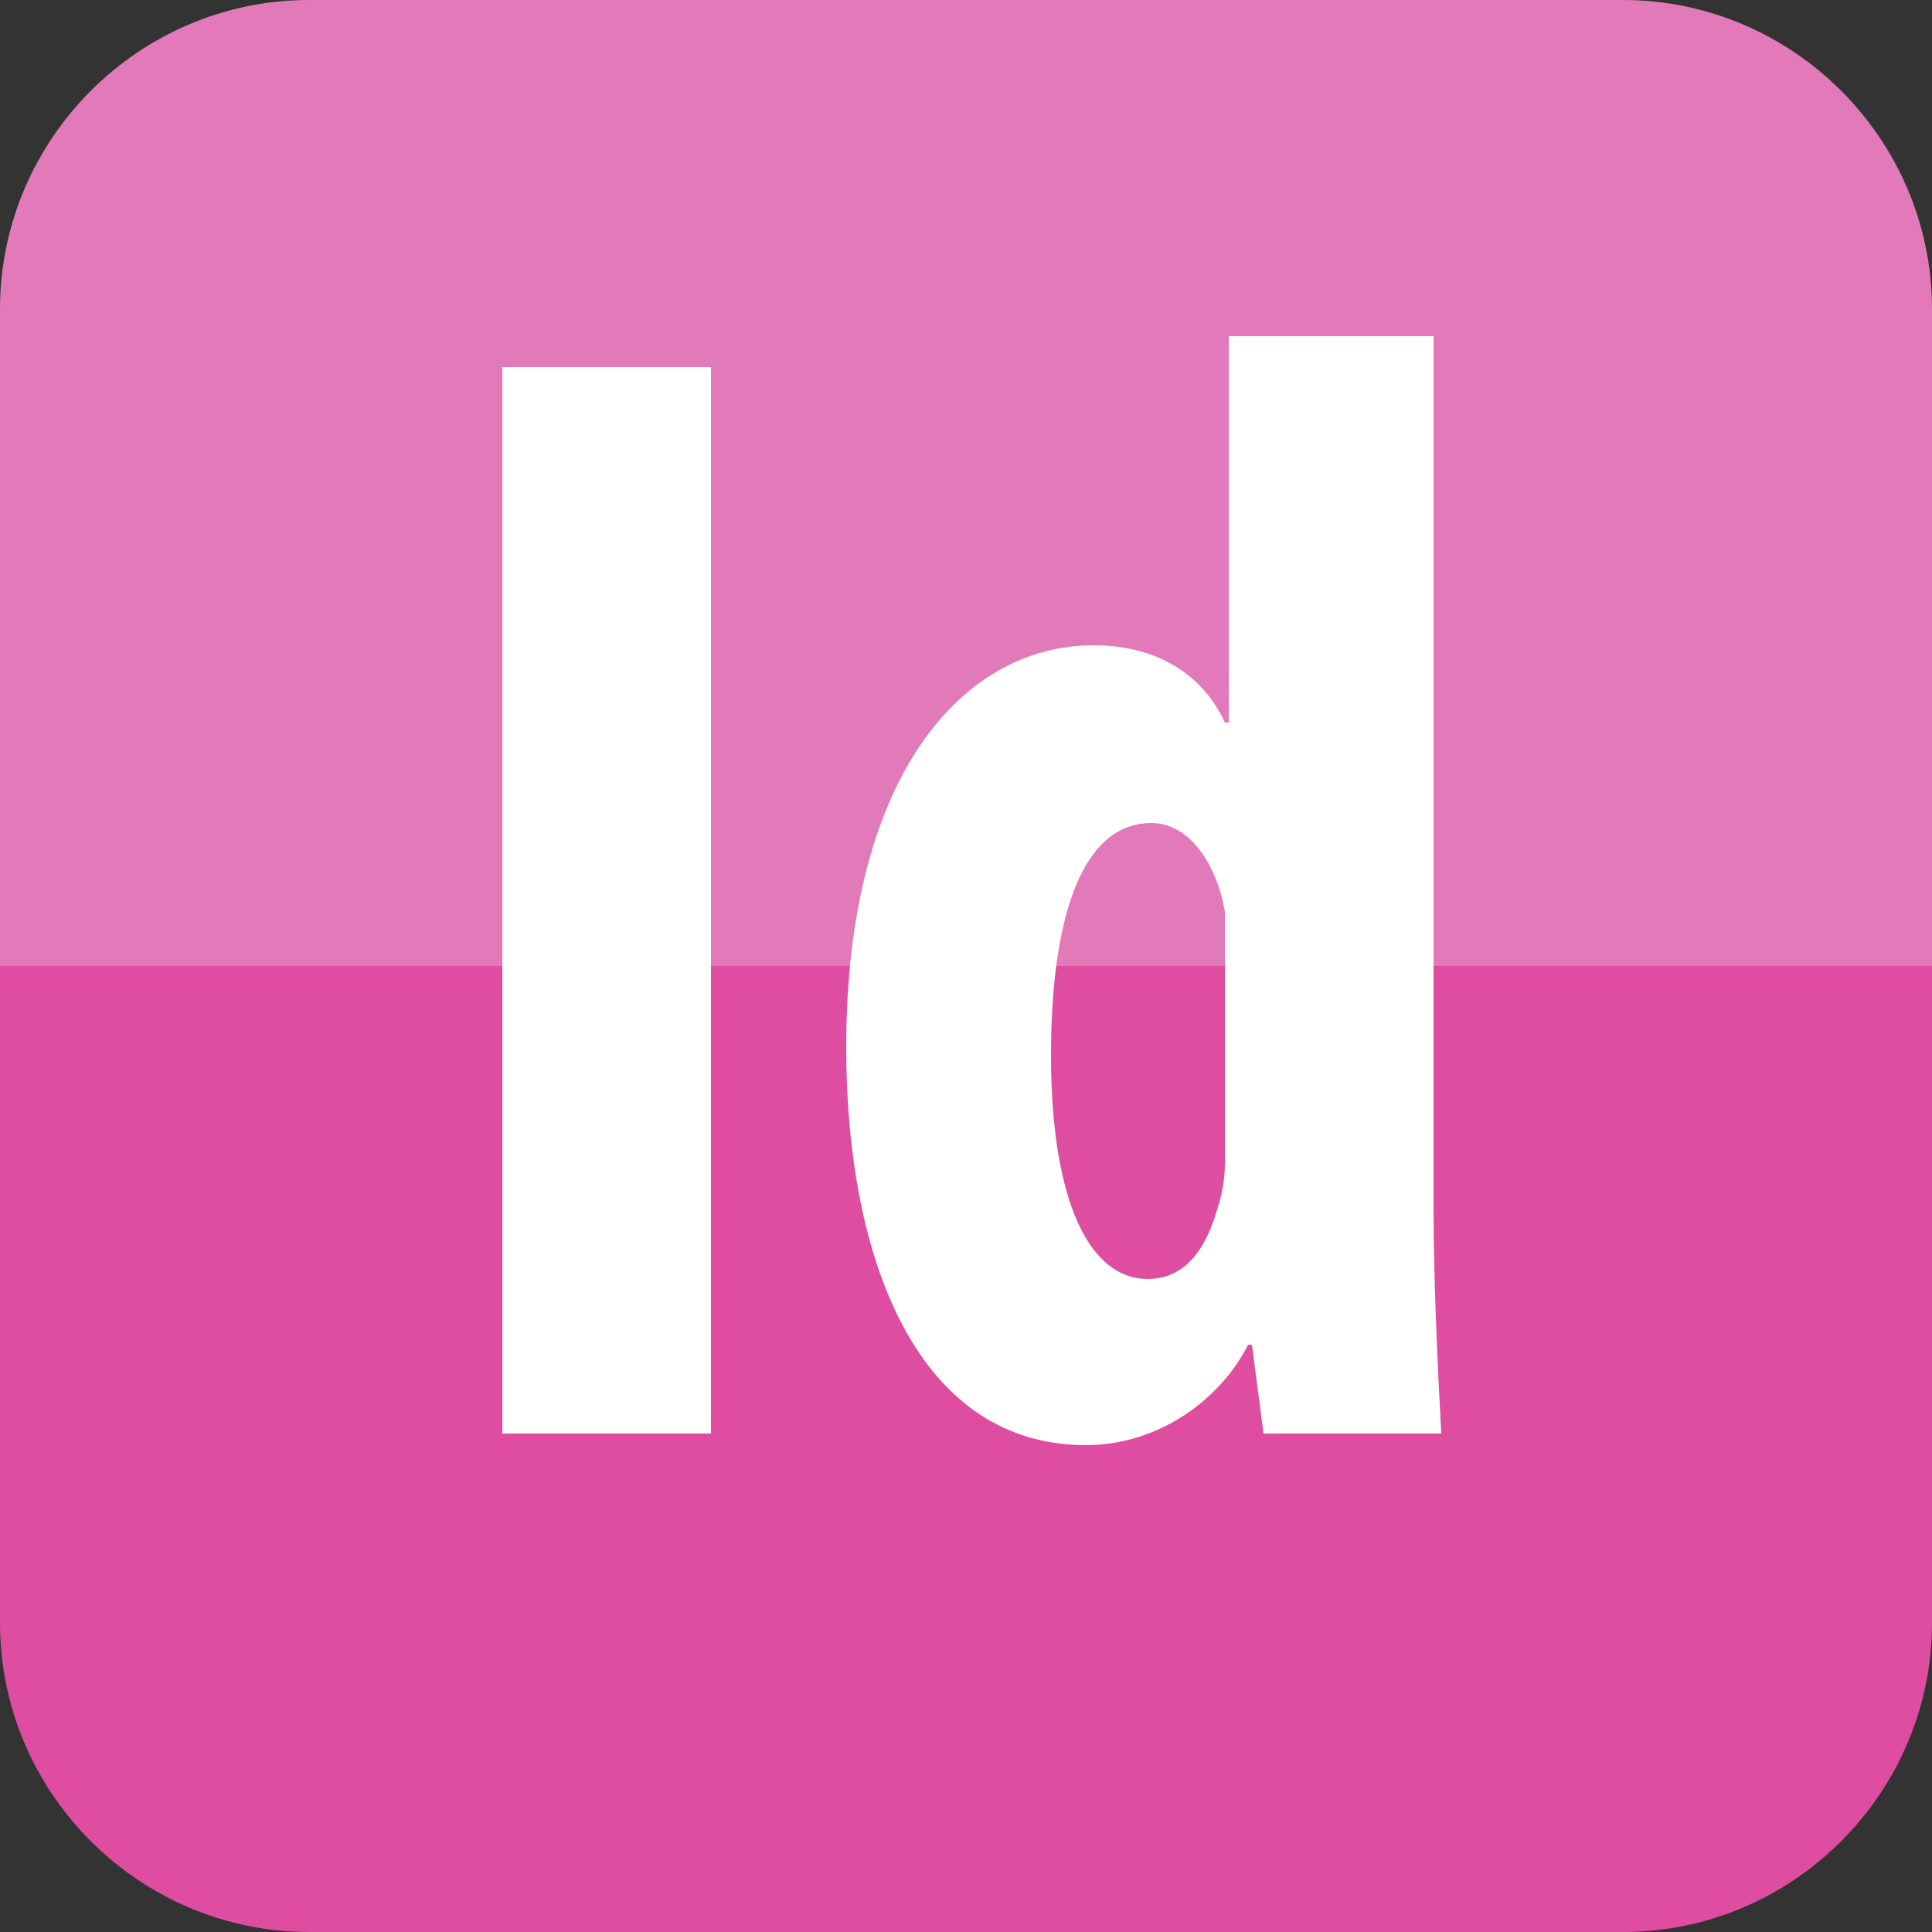 <?xml version="1.0" encoding="utf-8"?>
<!-- Generator: Adobe Illustrator 22.0.1, SVG Export Plug-In . SVG Version: 6.00 Build 0)  -->
<svg version="1.1" id="Layer_1" xmlns="http://www.w3.org/2000/svg" xmlns:xlink="http://www.w3.org/1999/xlink" x="0px" y="0px"
	 viewBox="0 0 50 50" style="enable-background:new 0 0 50 50;" xml:space="preserve">
<rect x="0" y="0" width="50" height="50" fill="#333333" stroke="none"/>
<style type="text/css">
	.st0{fill:#75B7FF;}
	.st1{fill:#009BE6;}
	.st2{fill:#FFFFFF;}
	.st3{fill:#F7B951;}
	.st4{fill:#F5A72F;}
	.st5{fill:#CEA7FD;}
	.st6{fill:#BF8CFC;}
	.st7{fill:#E197FD;}
	.st8{fill:#D167FC;}
	.st9{fill:#E27ABA;}
	.st10{fill:#DE4DA0;}
</style>
<path class="st9" d="M41.2,50H8.8C4,50,0,46,0,41.2V8c0-4.4,3.6-8,8-8h34c4.4,0,8,3.6,8,8v33.2C50,46,46,50,41.2,50z"/>
<path class="st10" d="M42,50H8c-4.4,0-8-3.6-8-8V25h50v17C50,46.4,46.4,50,42,50z"/>
<g>
	<path class="st2" d="M18.4,9.5v27.6H13V9.5H18.4z"/>
	<path class="st2" d="M37.1,8.8v22.4c0,1.9,0.1,4.1,0.2,5.9h-4.6l-0.3-2.3h-0.1c-0.7,1.4-2.3,2.6-4.2,2.6c-4.3,0-6.2-4.7-6.2-10.3
		c0-7,3-10.4,6.4-10.4c1.8,0,2.9,0.9,3.4,2h0.1v-10H37.1z M31.7,24.8c0-0.4,0-0.8,0-1.2c-0.2-1.2-0.9-2.3-1.9-2.3
		c-1.9,0-2.6,2.7-2.6,6c0,3.8,1,5.8,2.5,5.8c0.7,0,1.4-0.4,1.8-1.8c0.1-0.3,0.2-0.7,0.2-1.2V24.8z"/>
</g>
</svg>
